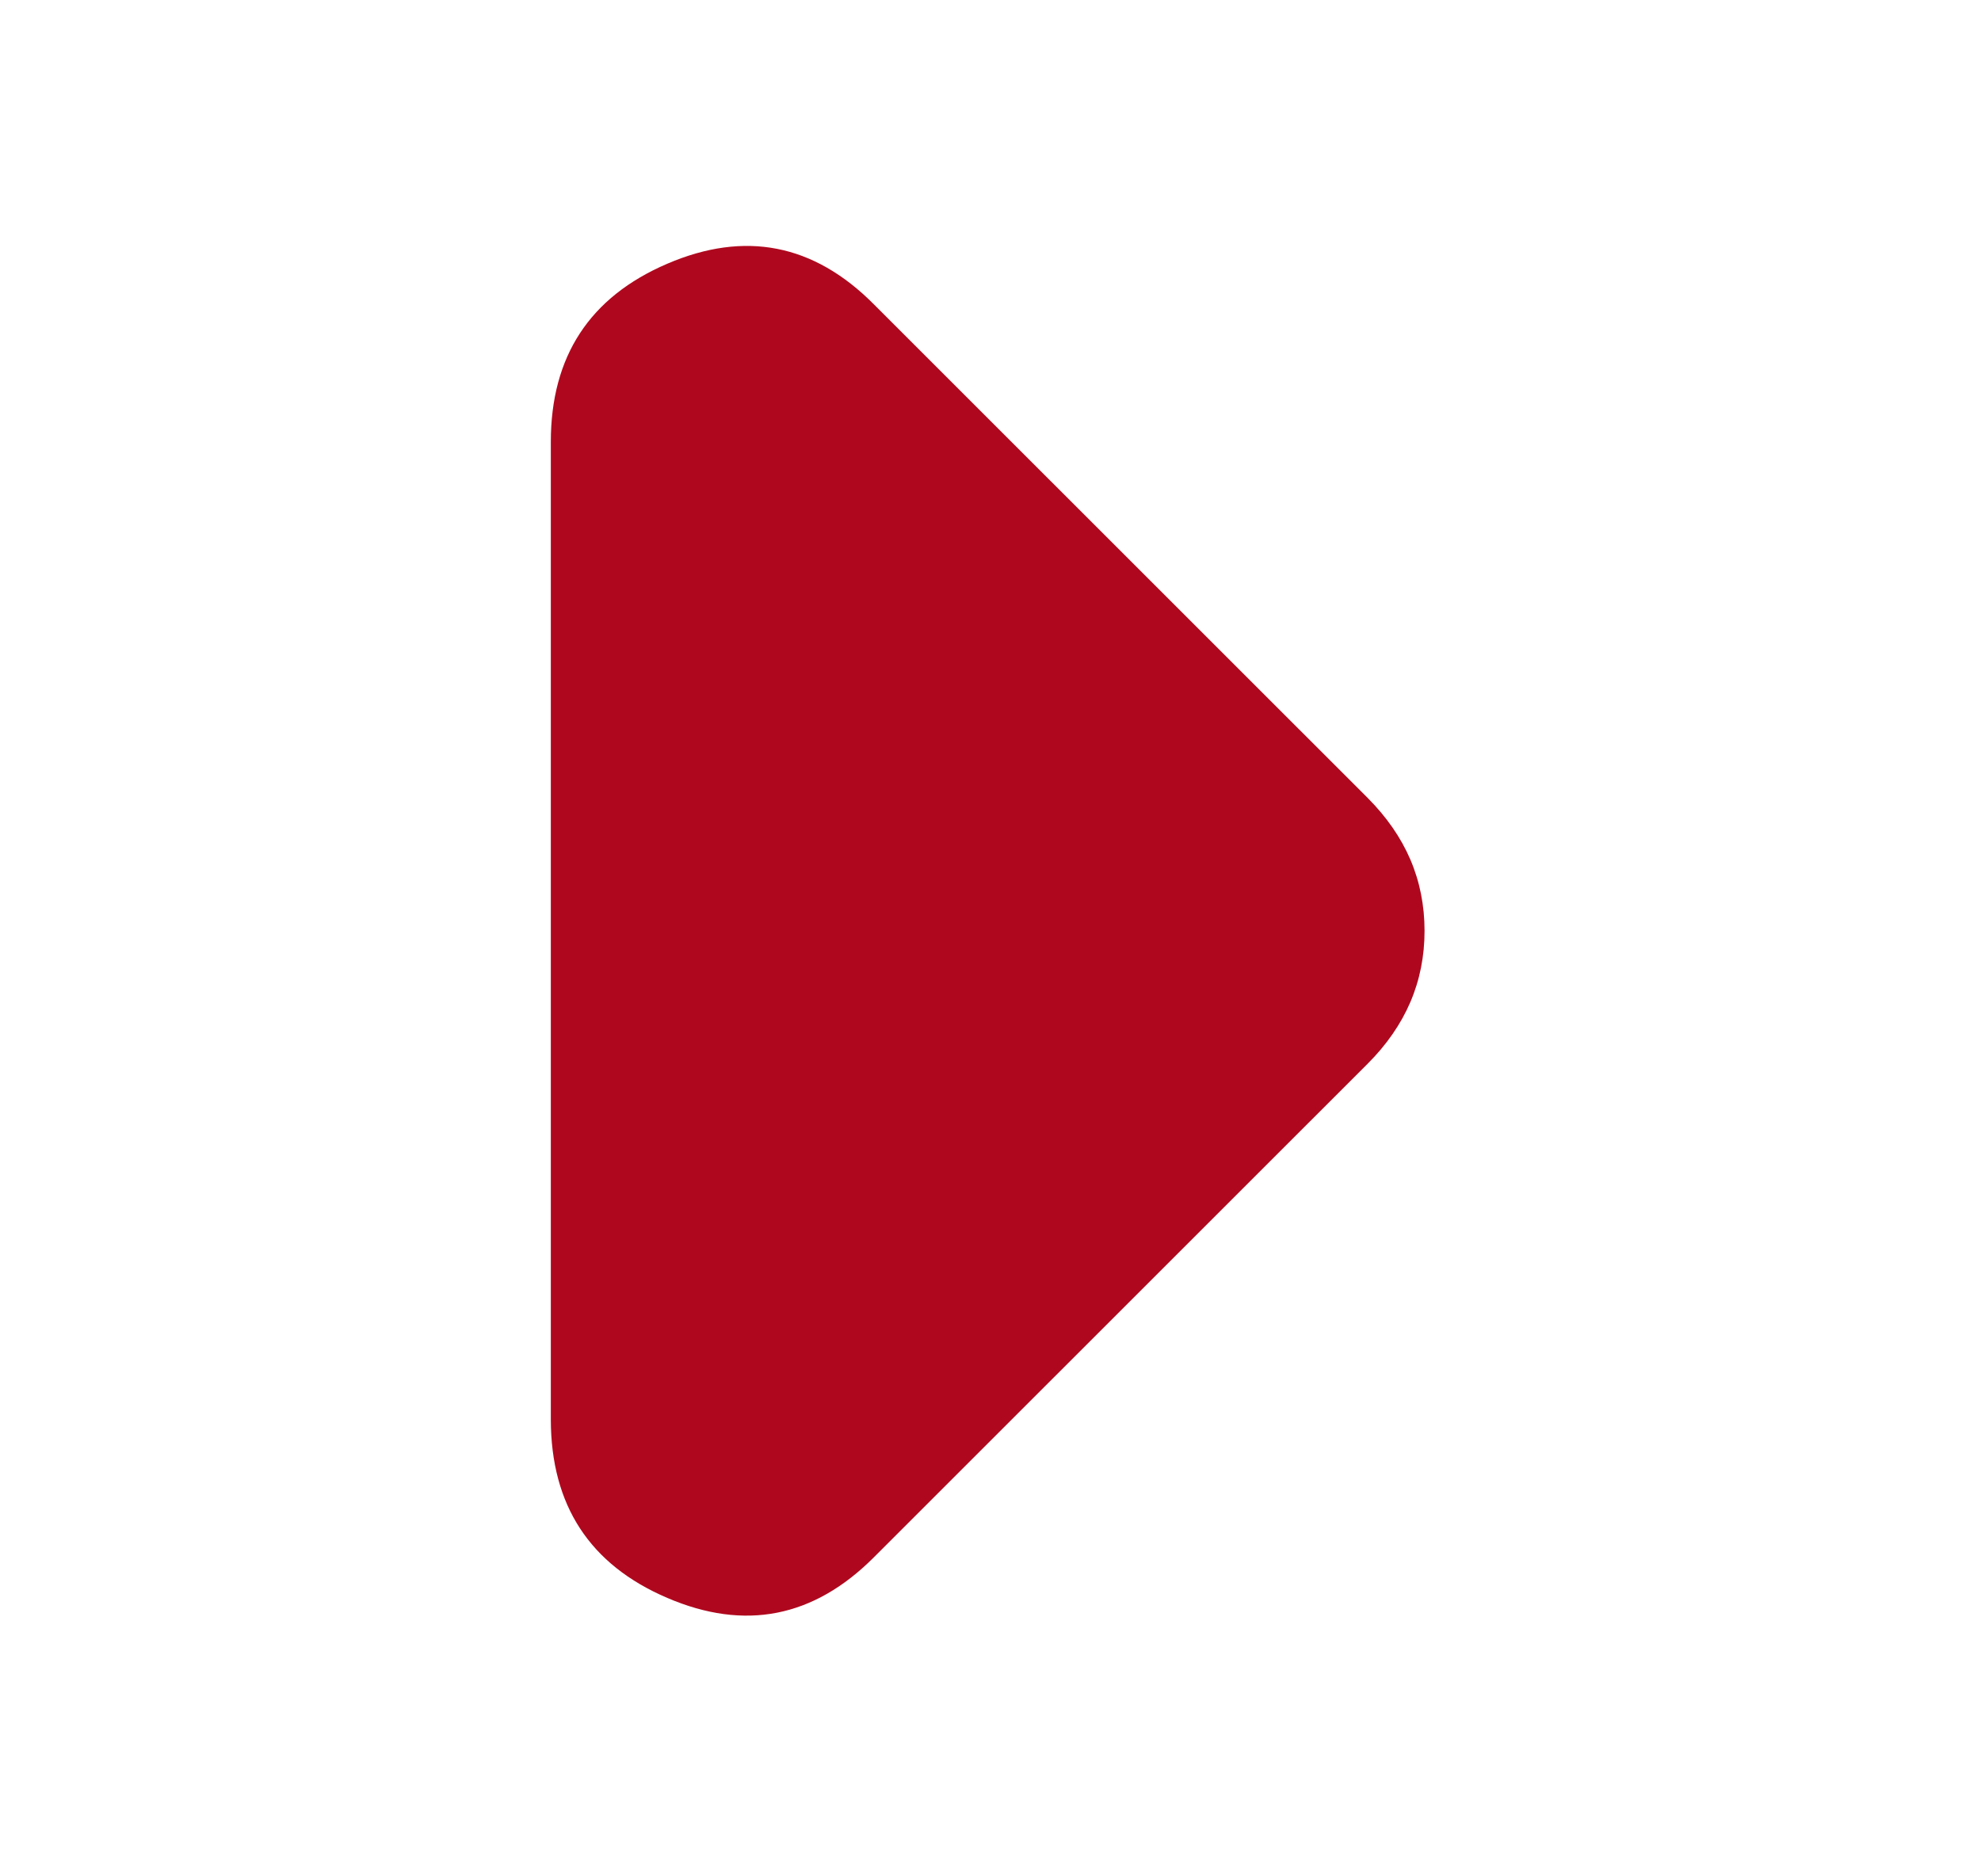 <svg width="19" height="18" viewBox="0 0 19 18" fill="none" xmlns="http://www.w3.org/2000/svg">
<path d="M8.38 14.941C7.803 15.518 7.143 15.648 6.4 15.329C5.657 15.011 5.285 14.441 5.283 13.62V4.239C5.283 3.419 5.656 2.849 6.4 2.53C7.145 2.21 7.805 2.34 8.38 2.918L13.117 7.654C13.299 7.837 13.436 8.034 13.527 8.246C13.618 8.459 13.663 8.687 13.663 8.93C13.663 9.172 13.618 9.4 13.527 9.613C13.436 9.825 13.299 10.023 13.117 10.205L8.38 14.941Z" fill="#AF081E"/>
</svg>
